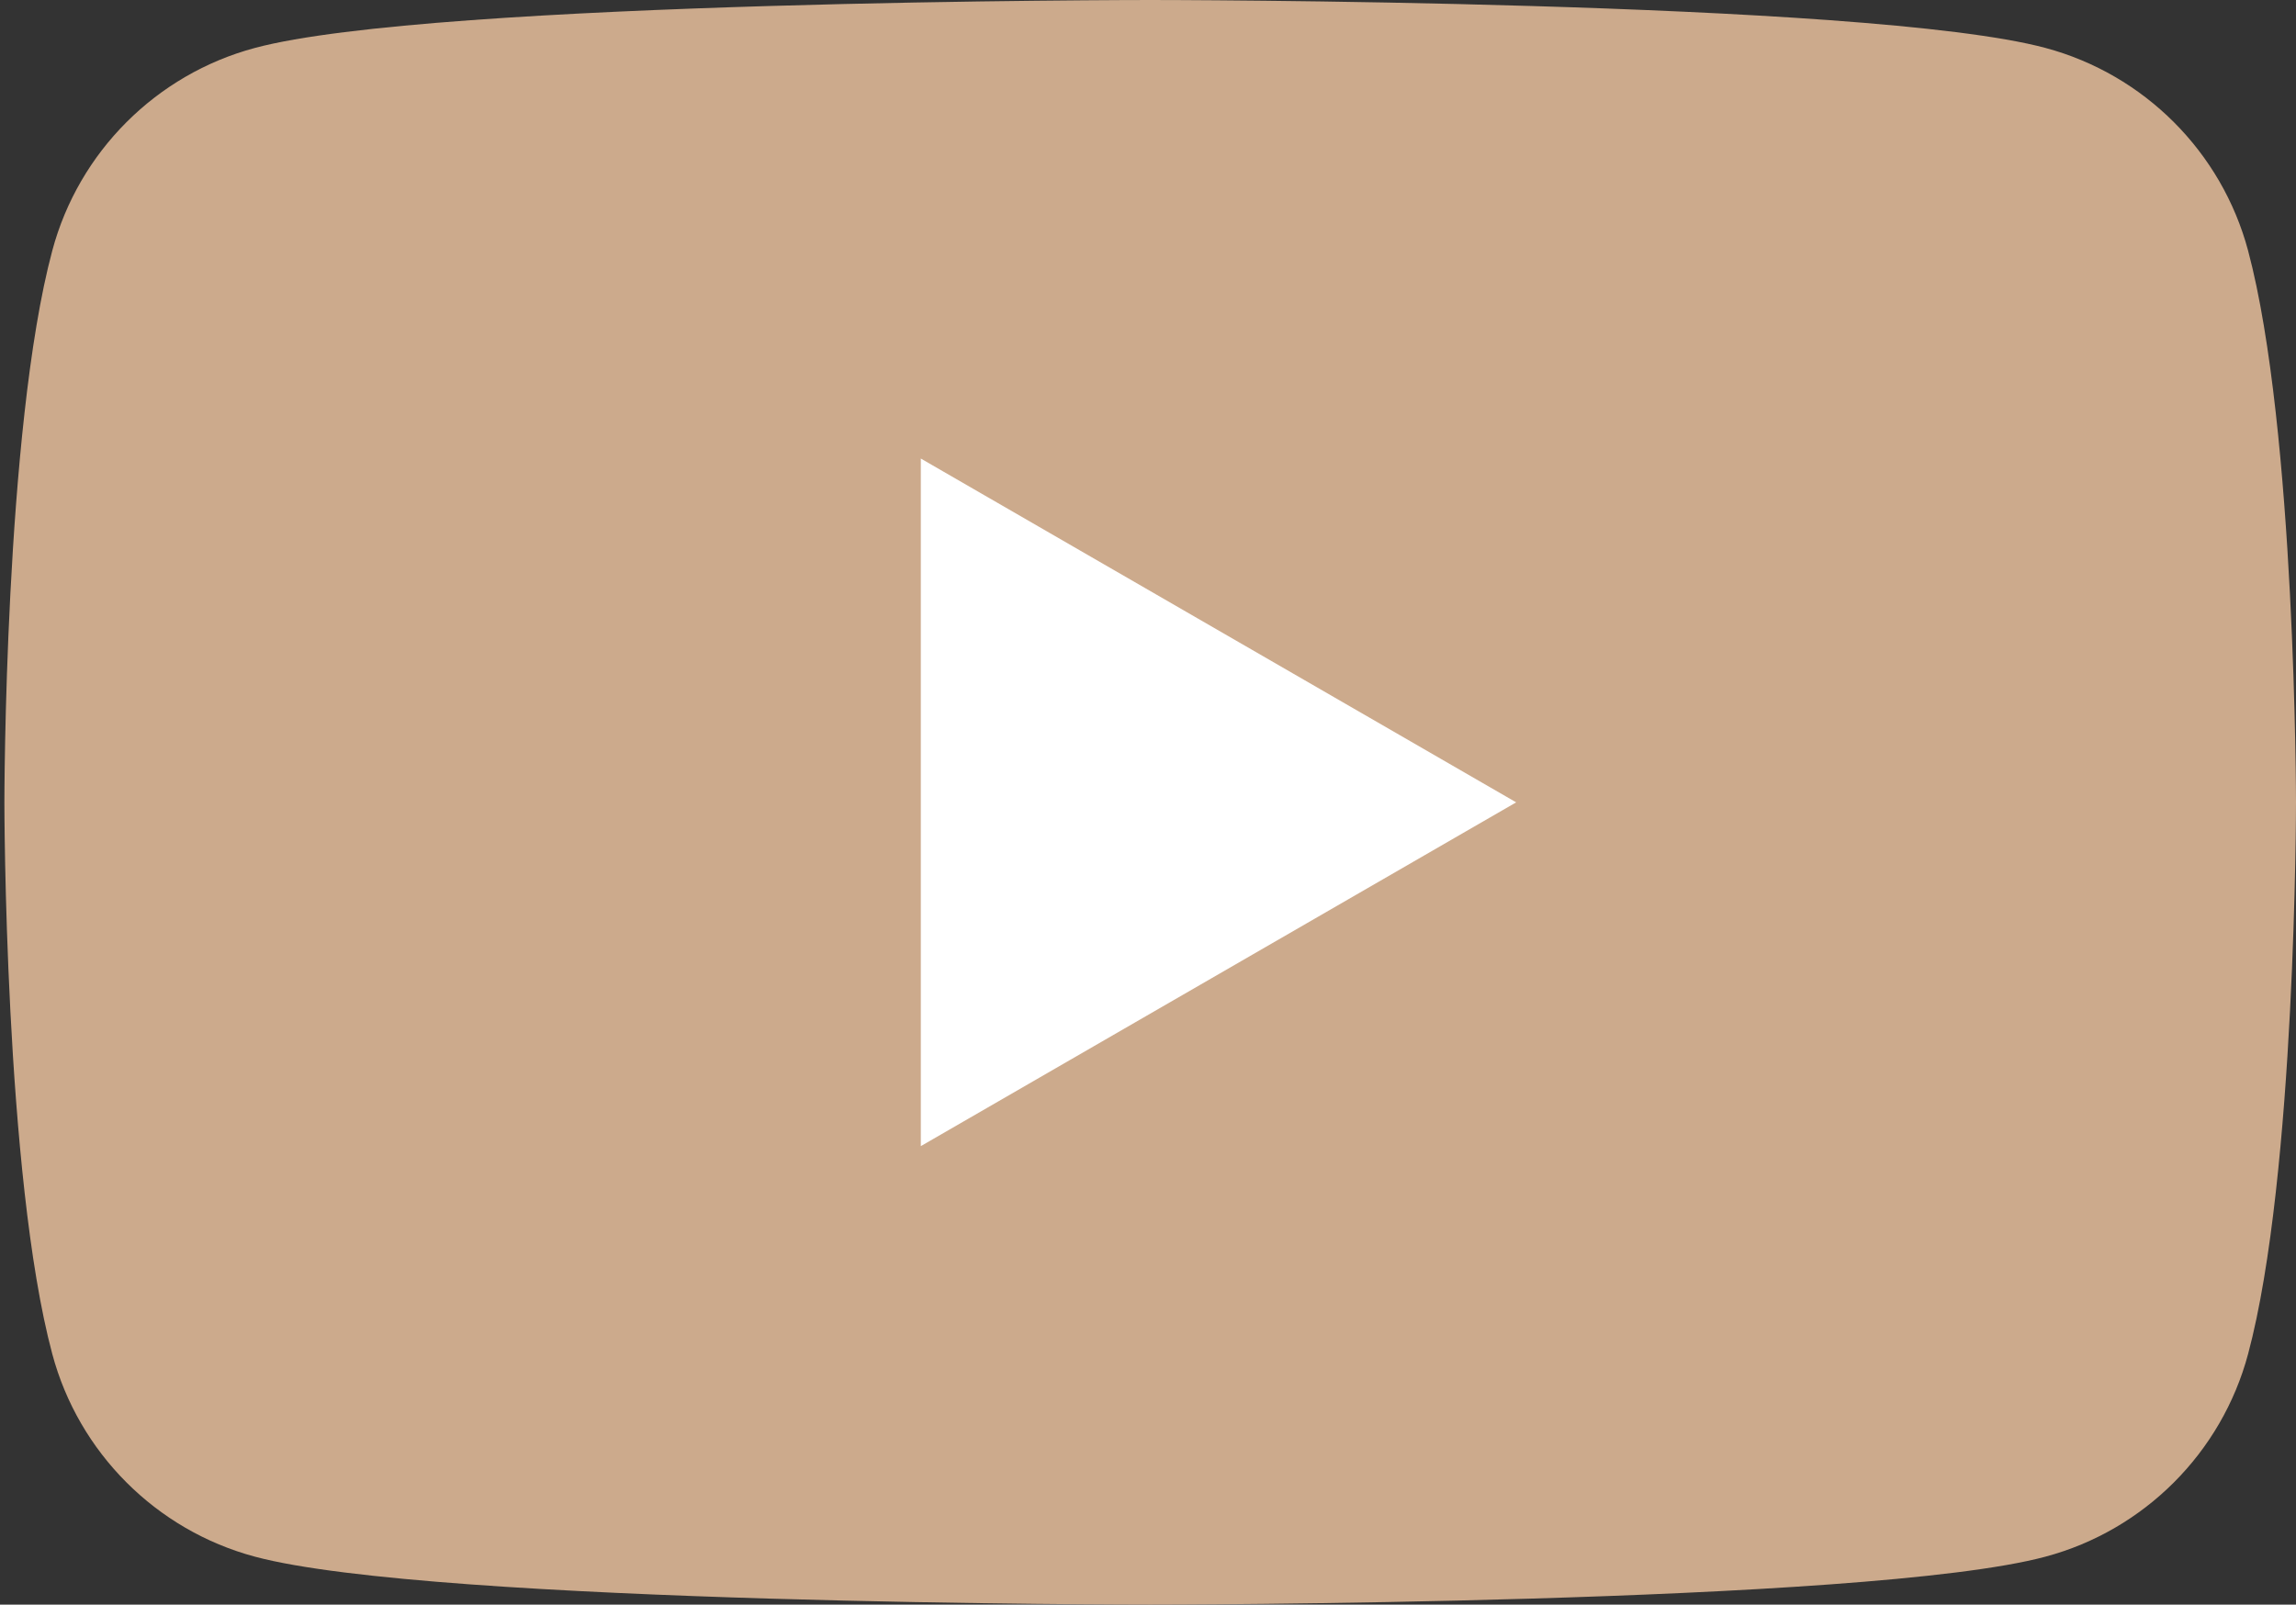 <svg width="103" height="72" viewBox="0 0 103 72" fill="none" xmlns="http://www.w3.org/2000/svg">
<rect x="0" y="0" width="103" height="72" fill="#333333" stroke="none"/>
<path d="M100.85 11.244C99.666 6.816 96.187 3.336 91.761 2.151C83.748 6.4373e-07 51.598 0 51.598 0C51.598 0 19.449 6.4373e-07 11.435 2.151C7.009 3.336 3.531 6.816 2.346 11.244C0.197 19.262 0.197 36 0.197 36C0.197 36 0.197 52.739 2.346 60.757C3.531 65.184 7.009 68.664 11.435 69.849C19.449 72 51.598 72 51.598 72C51.598 72 83.748 72 91.761 69.849C96.187 68.664 99.666 65.184 100.85 60.757C103 52.739 103 36 103 36C103 36 102.991 19.262 100.85 11.244Z" fill="#CCAA8C"/>
<path d="M41.308 51.428L68.016 36.002L41.308 20.575V51.428Z" fill="white"/>
</svg>
